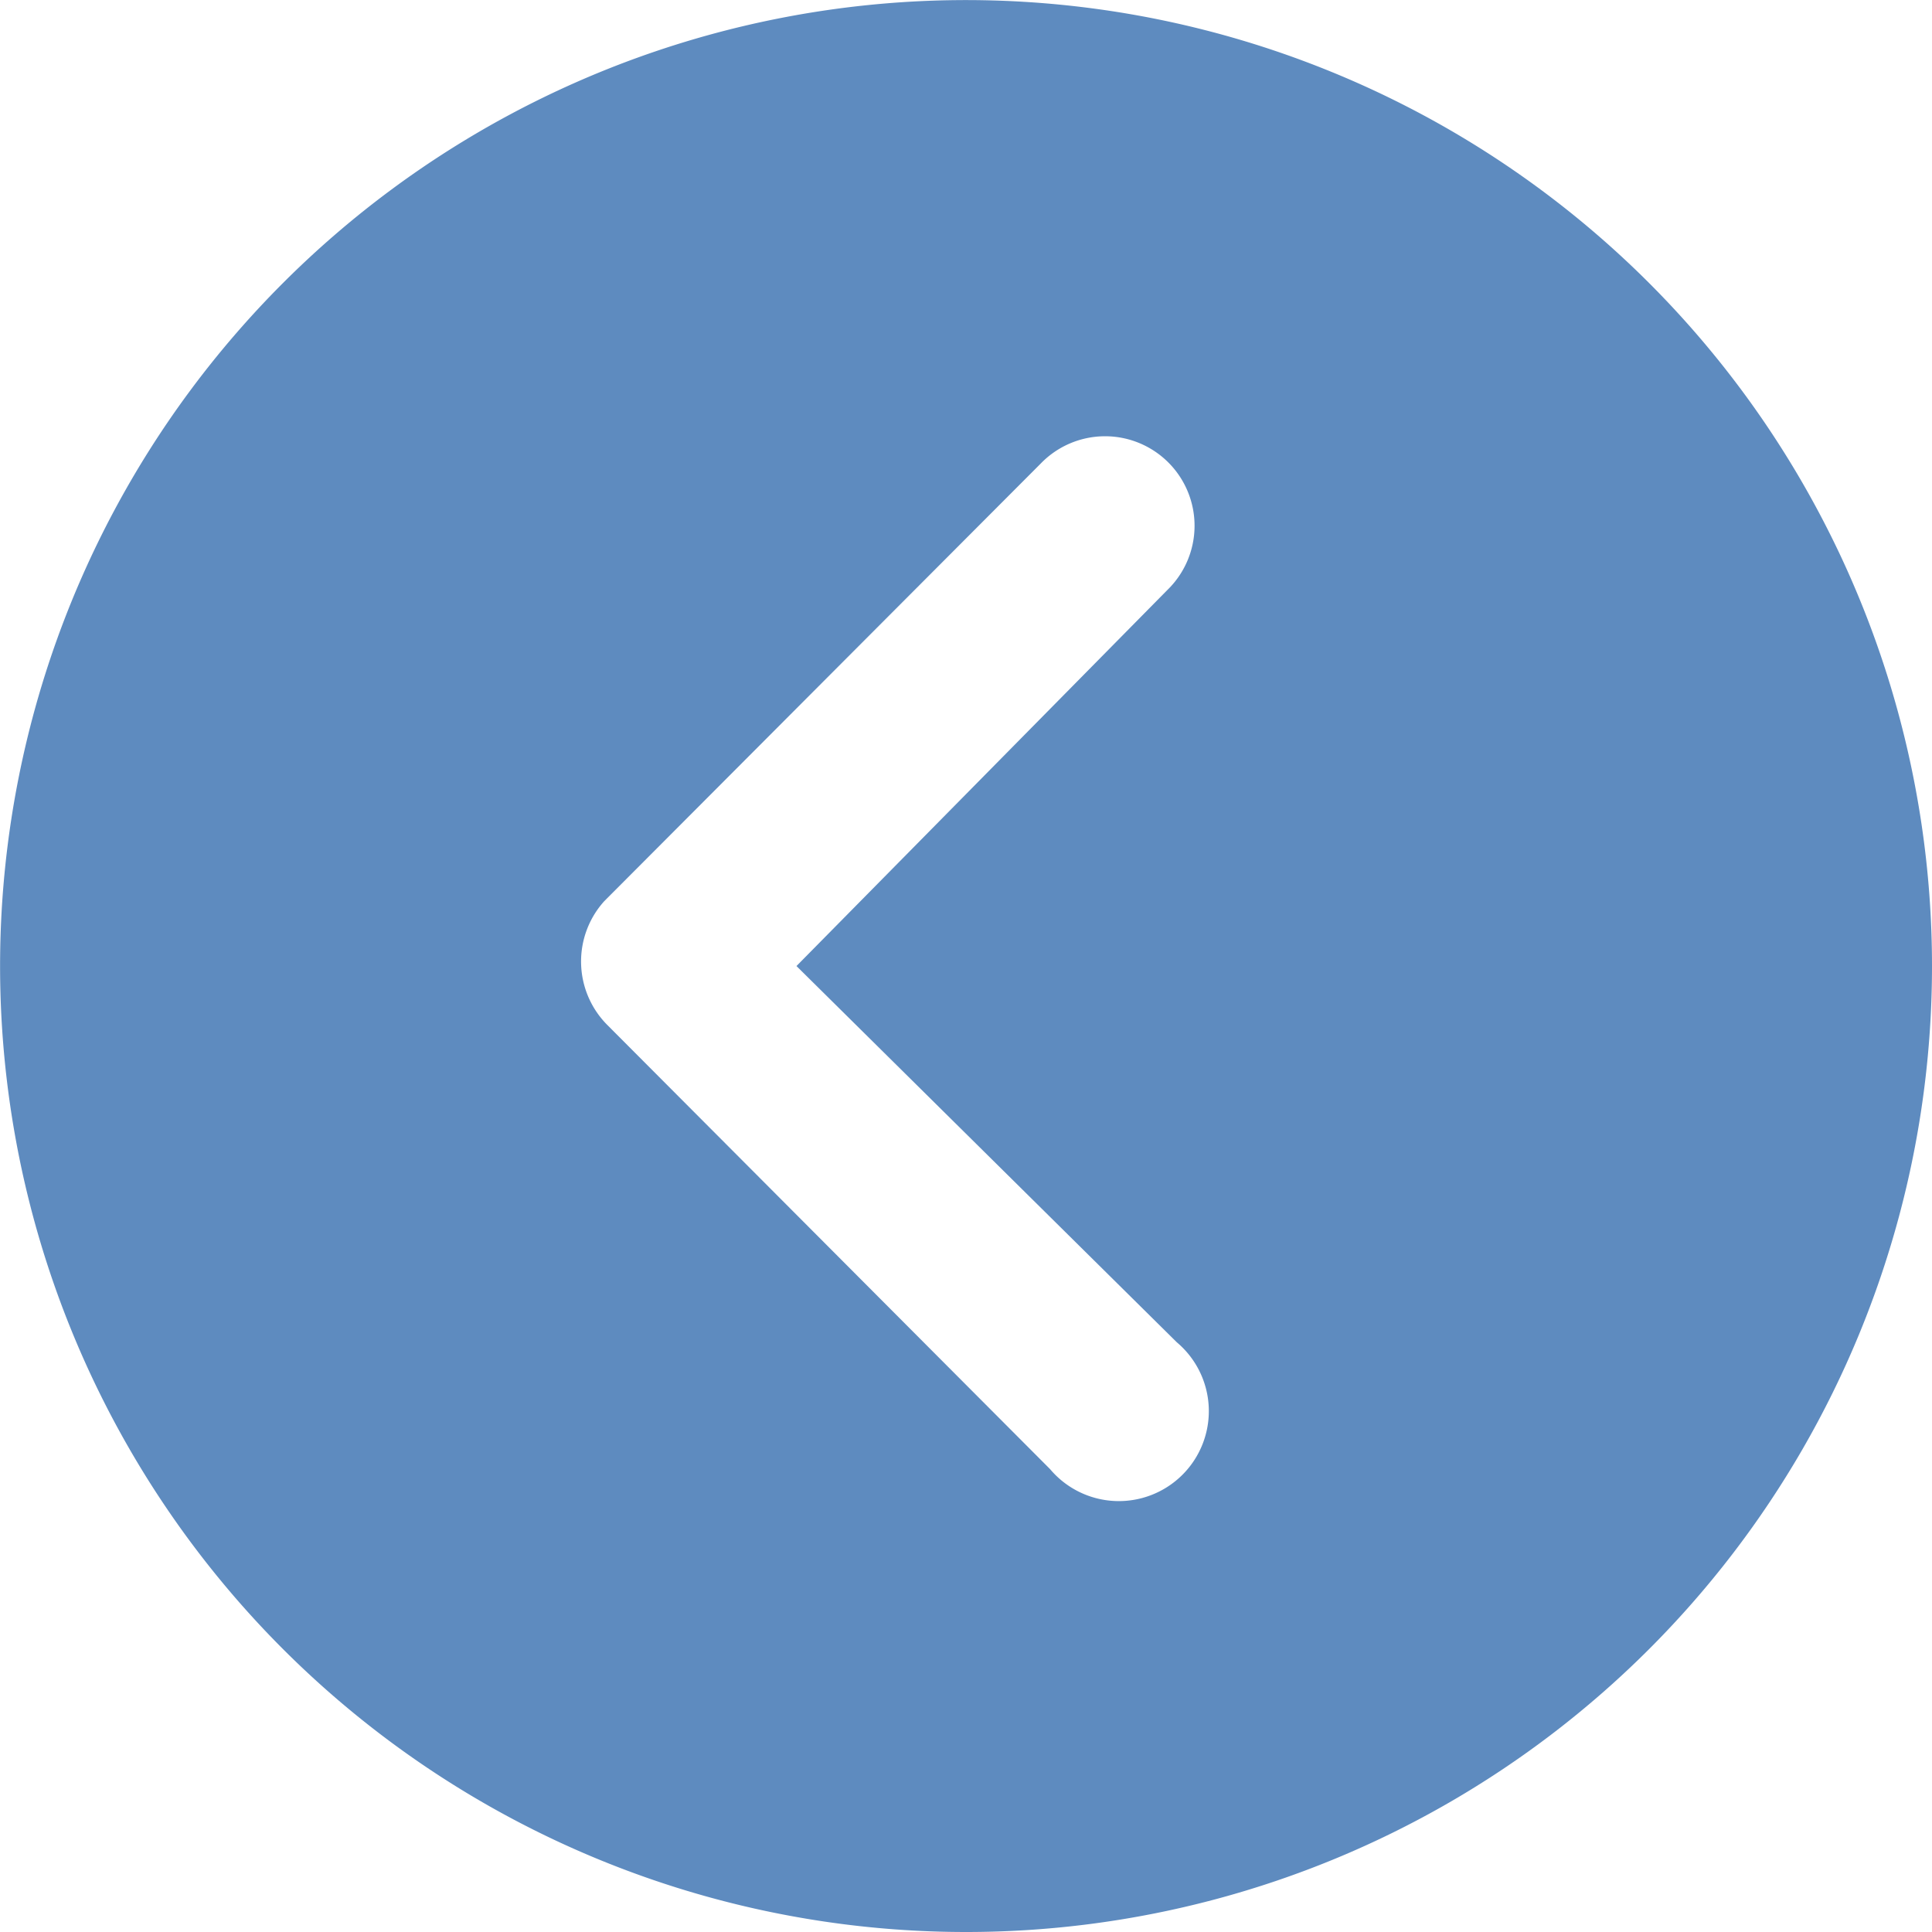 <?xml version="1.0" encoding="UTF-8"?>
<svg xmlns="http://www.w3.org/2000/svg" width="23.619" height="23.619" viewBox="0 0 23.619 23.619">
  <path id="Icon_ionic-ios-arrow-dropright-circle" data-name="Icon ionic-ios-arrow-dropright-circle" d="M3.375,15.184A11.809,11.809,0,1,0,15.184,3.375,11.808,11.808,0,0,0,3.375,15.184Zm13.882,0-4.65-4.6a1.1,1.1,0,1,1,1.55-1.55l5.416,5.433a1.1,1.1,0,0,1,.034,1.51L14.27,21.328a1.094,1.094,0,1,1-1.55-1.544Z" transform="translate(26.994 26.994) rotate(180)" fill="#5e8bbf"></path>
</svg>
